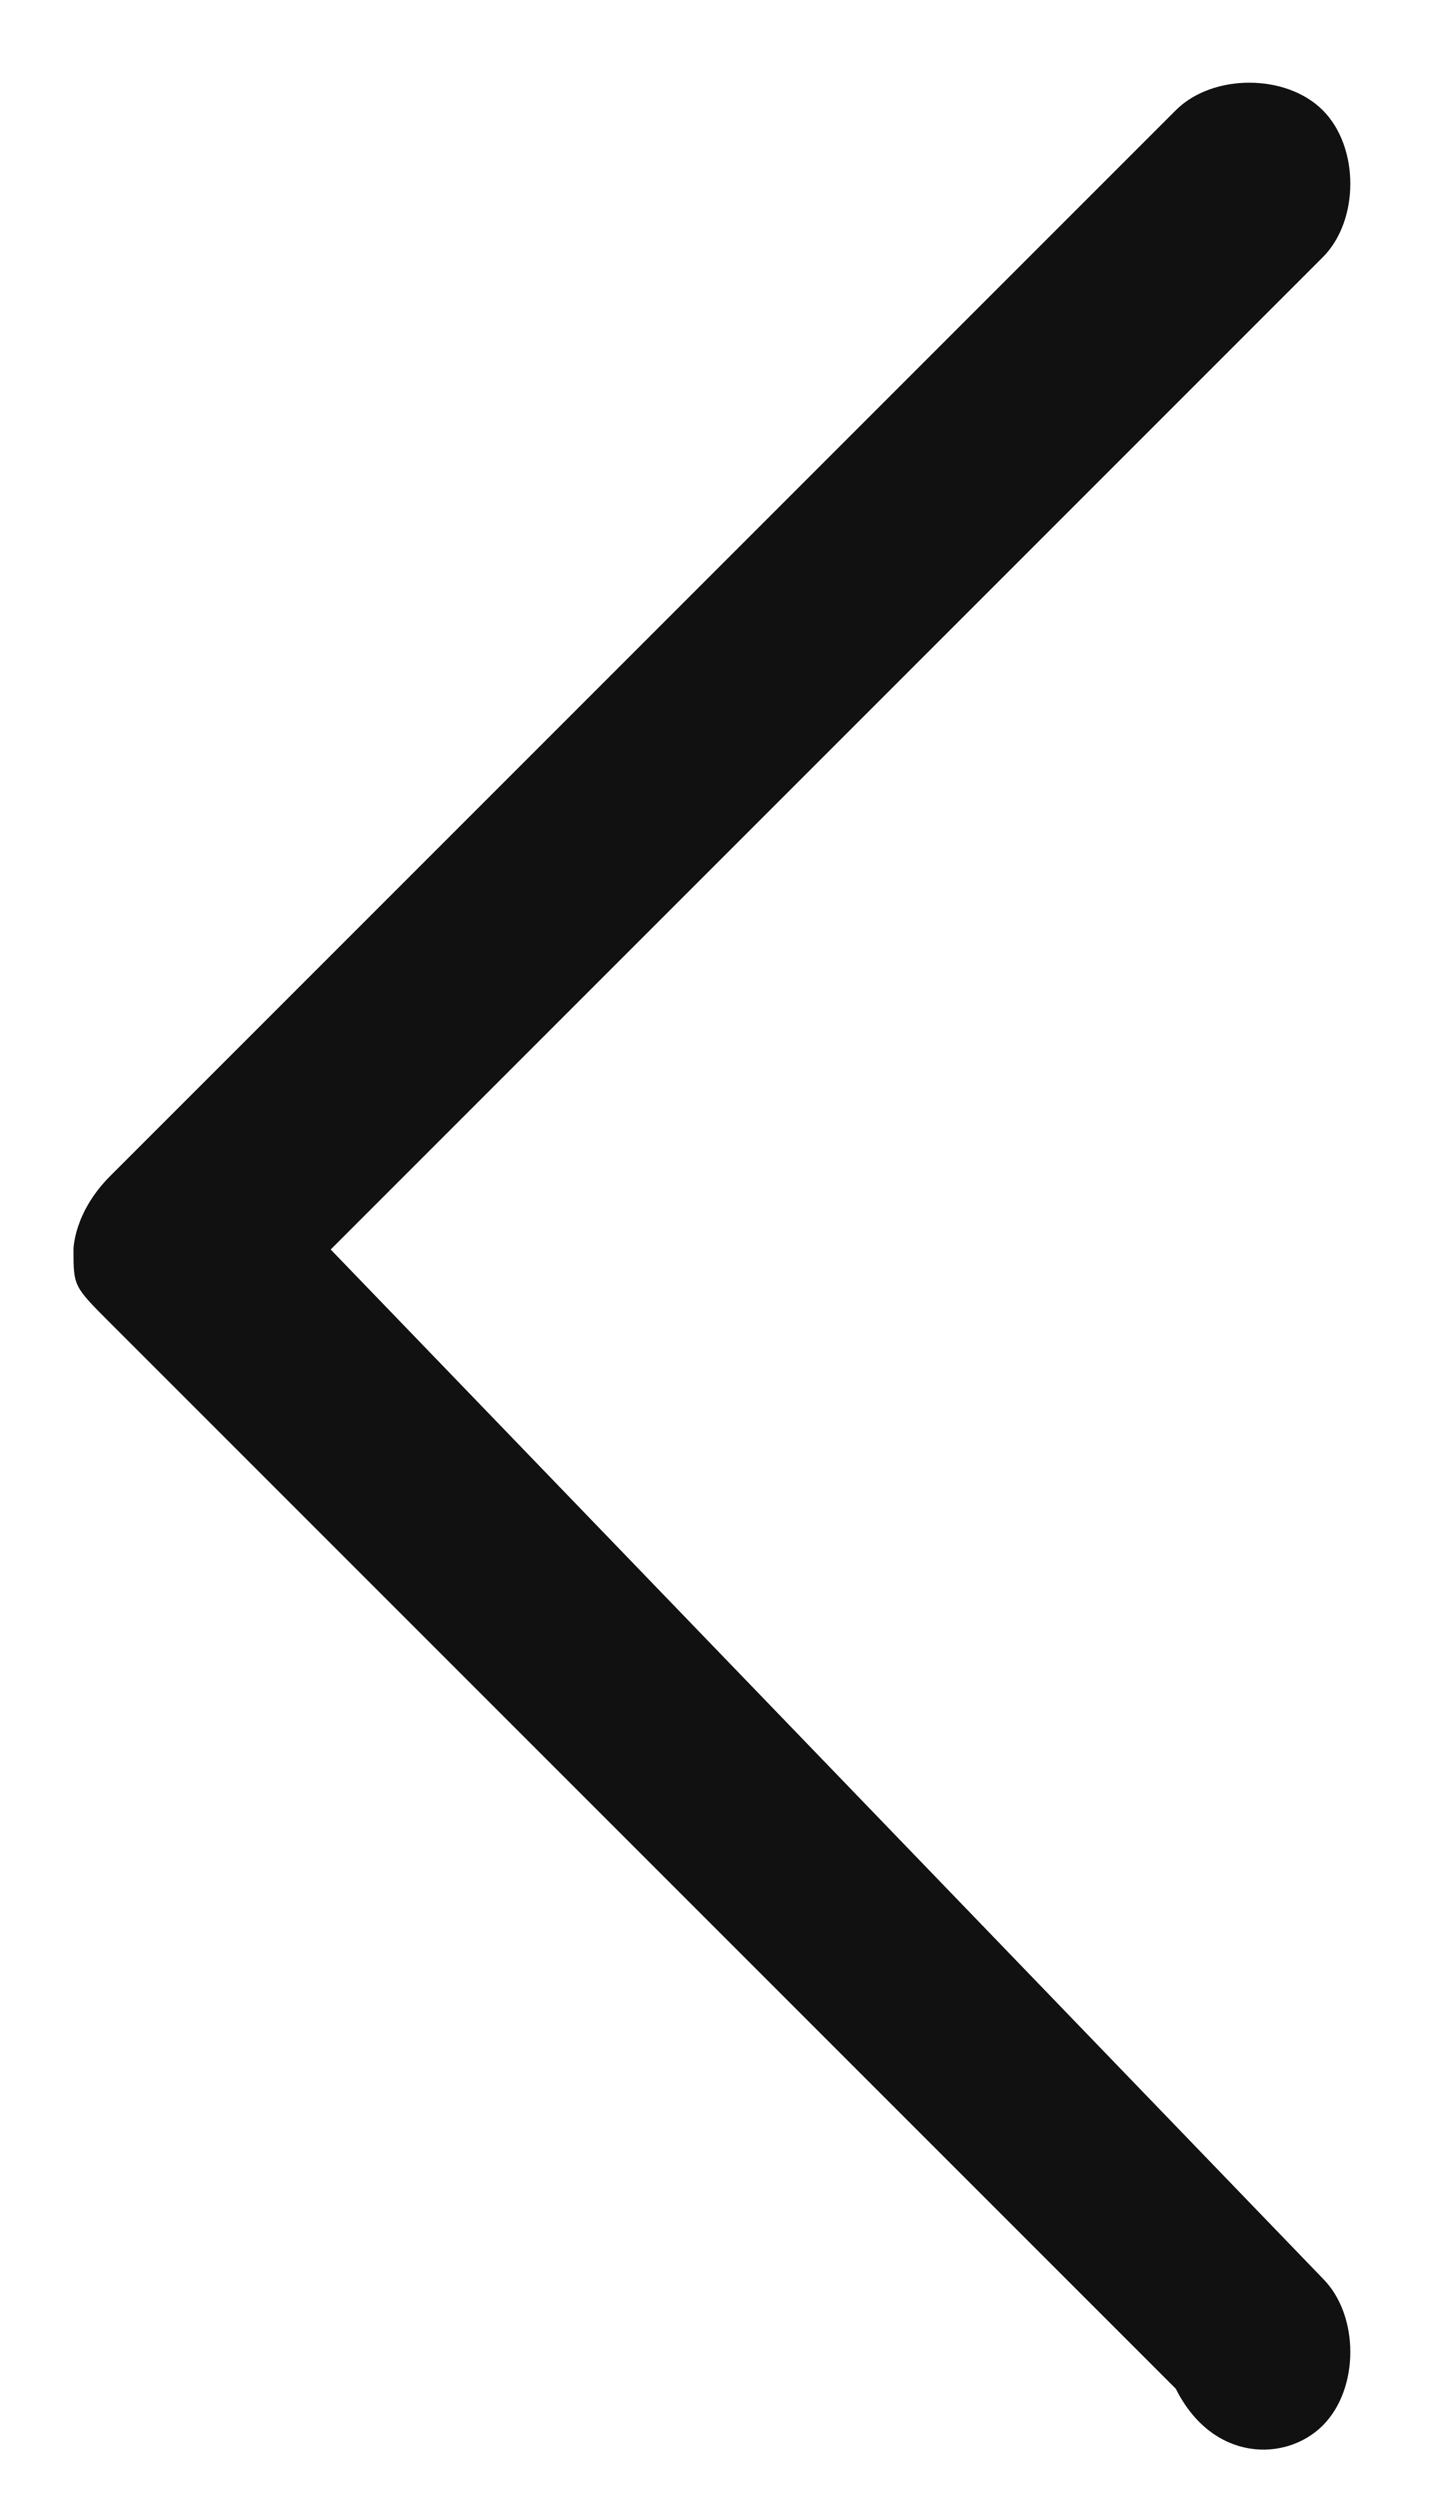 <?xml version="1.0" encoding="utf-8"?>
<!-- Generator: Adobe Illustrator 17.1.0, SVG Export Plug-In . SVG Version: 6.00 Build 0)  -->
<!DOCTYPE svg PUBLIC "-//W3C//DTD SVG 1.1//EN" "http://www.w3.org/Graphics/SVG/1.1/DTD/svg11.dtd">
<svg version="1.1" id="Layer_1" xmlns="http://www.w3.org/2000/svg" xmlns:xlink="http://www.w3.org/1999/xlink" x="0px" y="0px"
	 viewBox="0 0 3.9 6.8" enable-background="new 0 0 3.9 6.8" xml:space="preserve">
<path fill="#111111" d="M3.6,6.6c0.1-0.1,0.1-0.3,0-0.4L0.9,3.4l2.7-2.7c0.1-0.1,0.1-0.3,0-0.4c-0.1-0.1-0.3-0.1-0.4,0L0.3,3.2
	c0,0,0,0,0,0C0.2,3.3,0.2,3.4,0.2,3.4c0,0.1,0,0.1,0.1,0.2c0,0,0,0,0,0l2.9,2.9C3.3,6.7,3.5,6.7,3.6,6.6z"/>
</svg>

